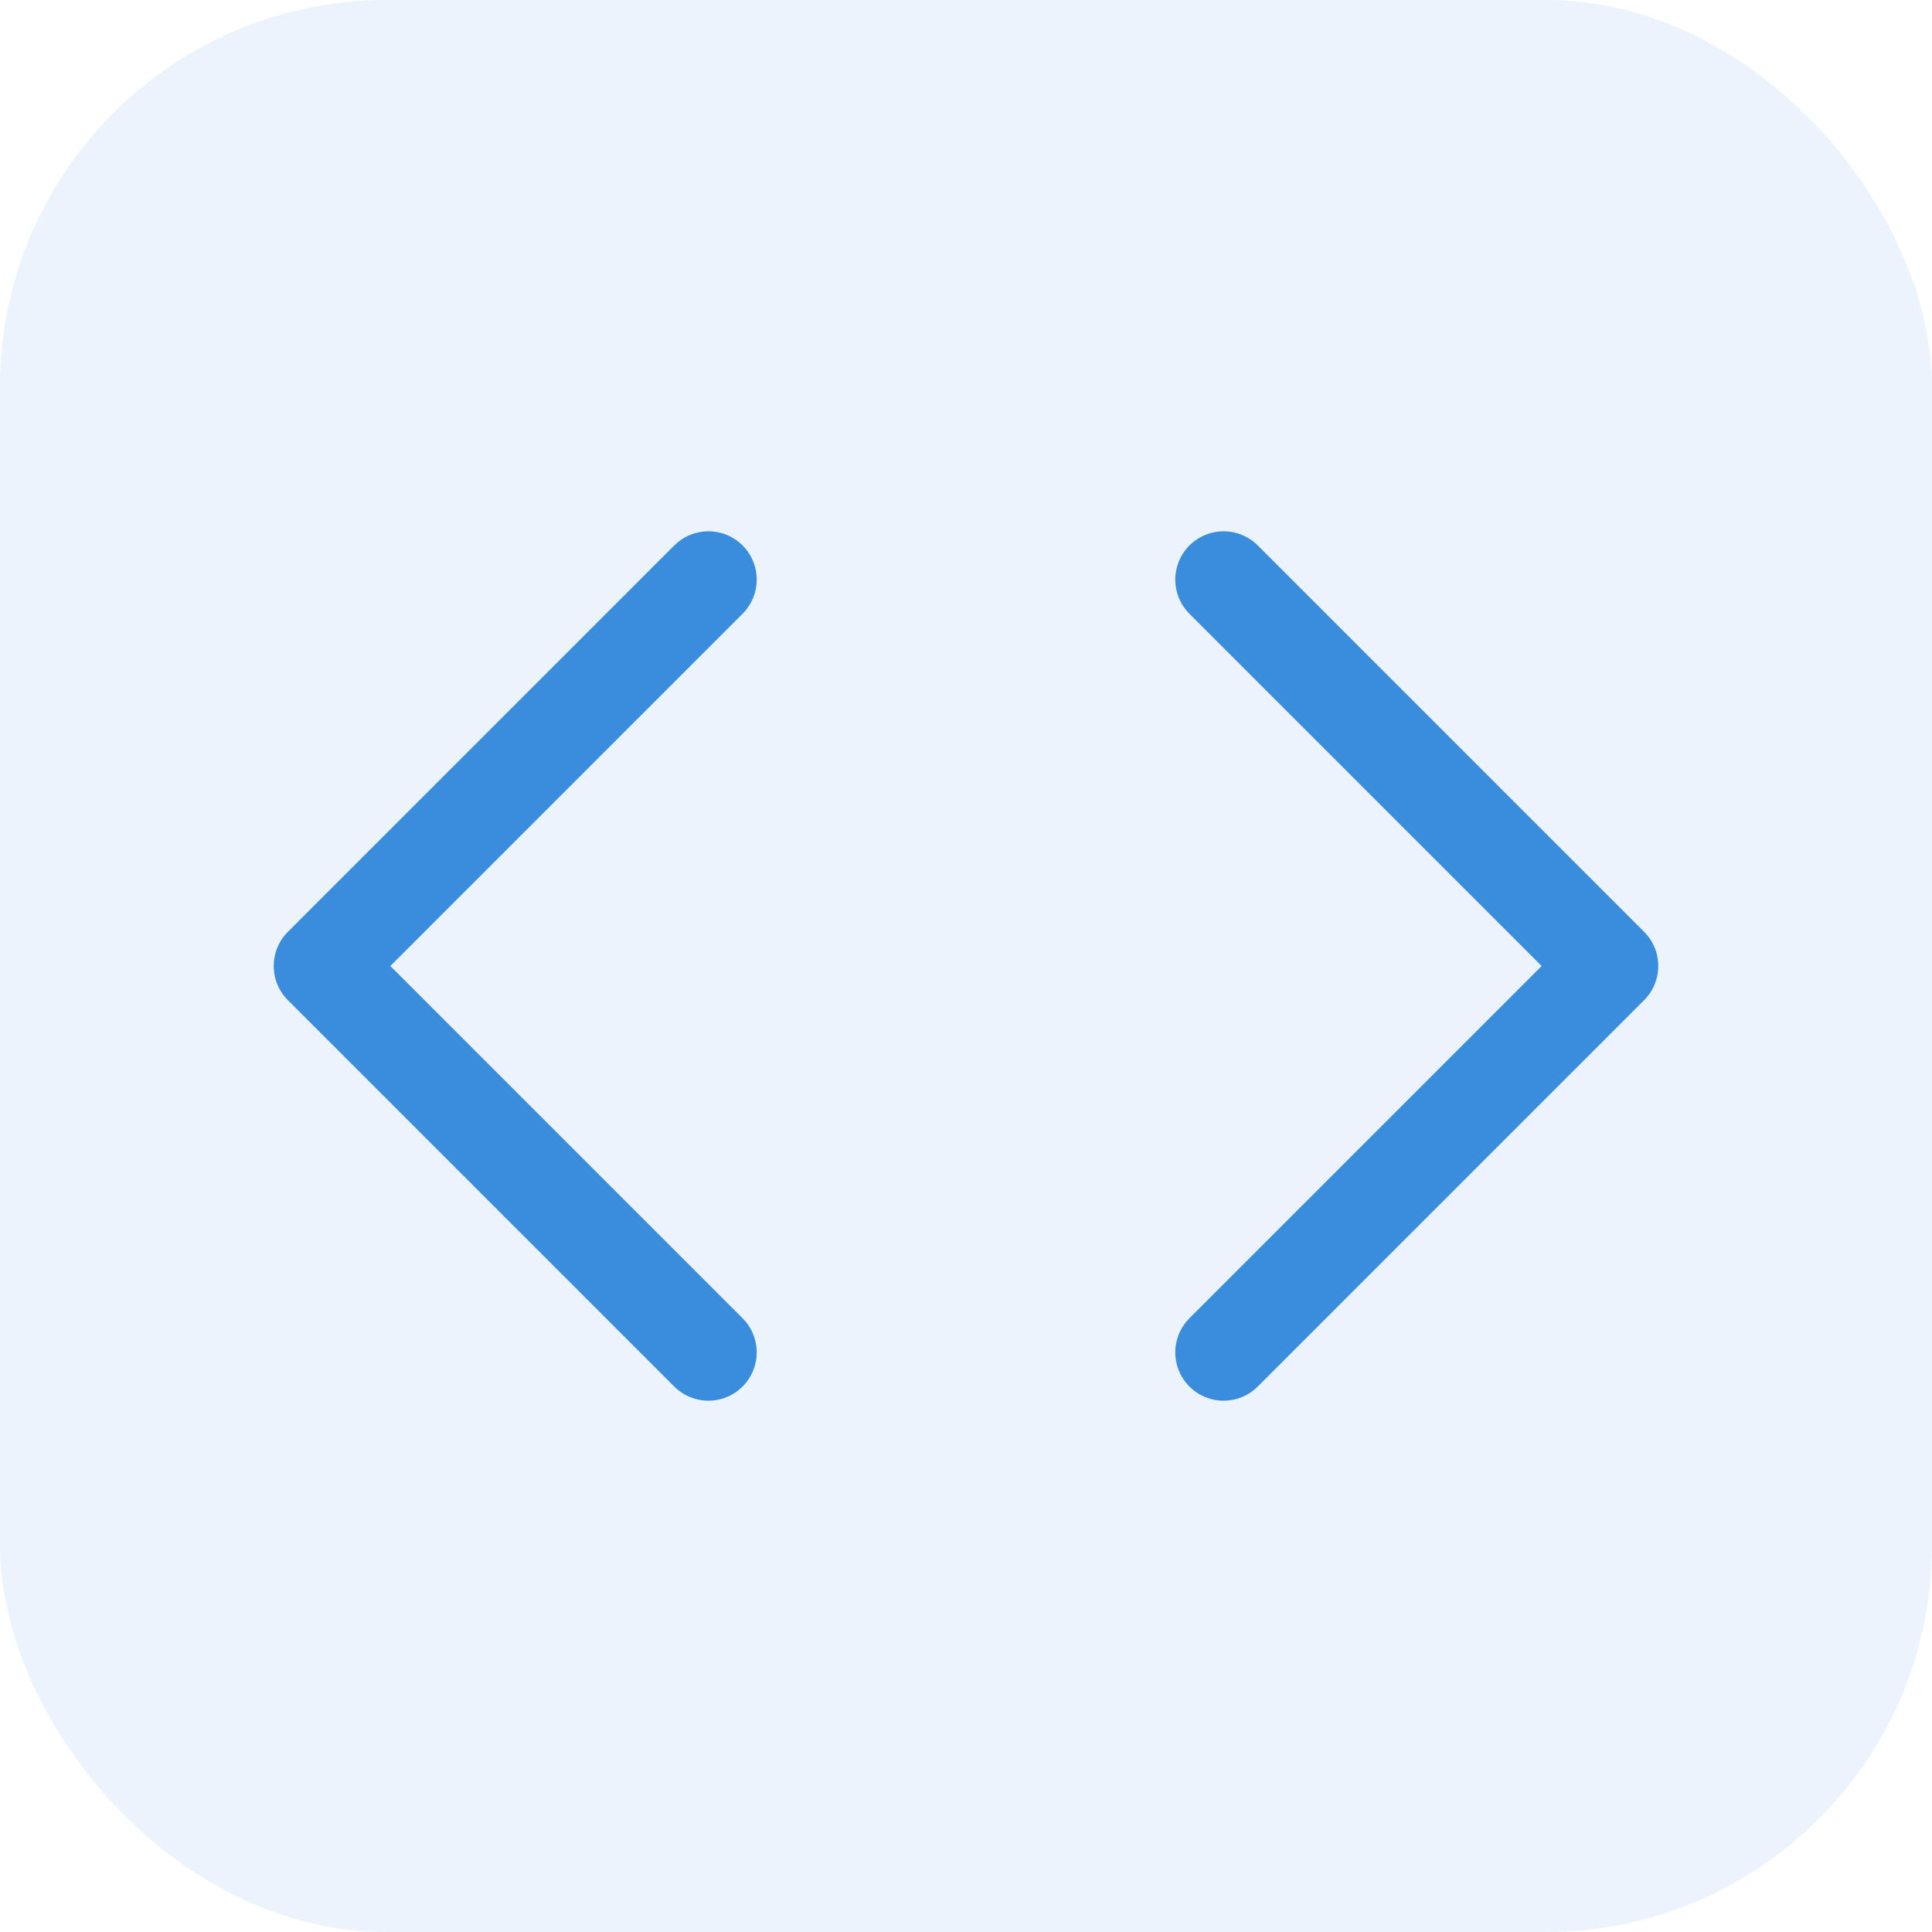 <svg width="40" height="40" viewBox="0 0 40 40" fill="none" xmlns="http://www.w3.org/2000/svg">
<rect width="40" height="40" rx="8" fill="#3A8DDC" fill-opacity="0.1"/>
<path d="M25.333 28L33.333 20L25.333 12" stroke="#3A8DDC" stroke-width="2" stroke-linecap="round" stroke-linejoin="round"/>
<path d="M14.667 12L6.667 20L14.667 28" stroke="#3A8DDC" stroke-width="2" stroke-linecap="round" stroke-linejoin="round"/>
</svg>
